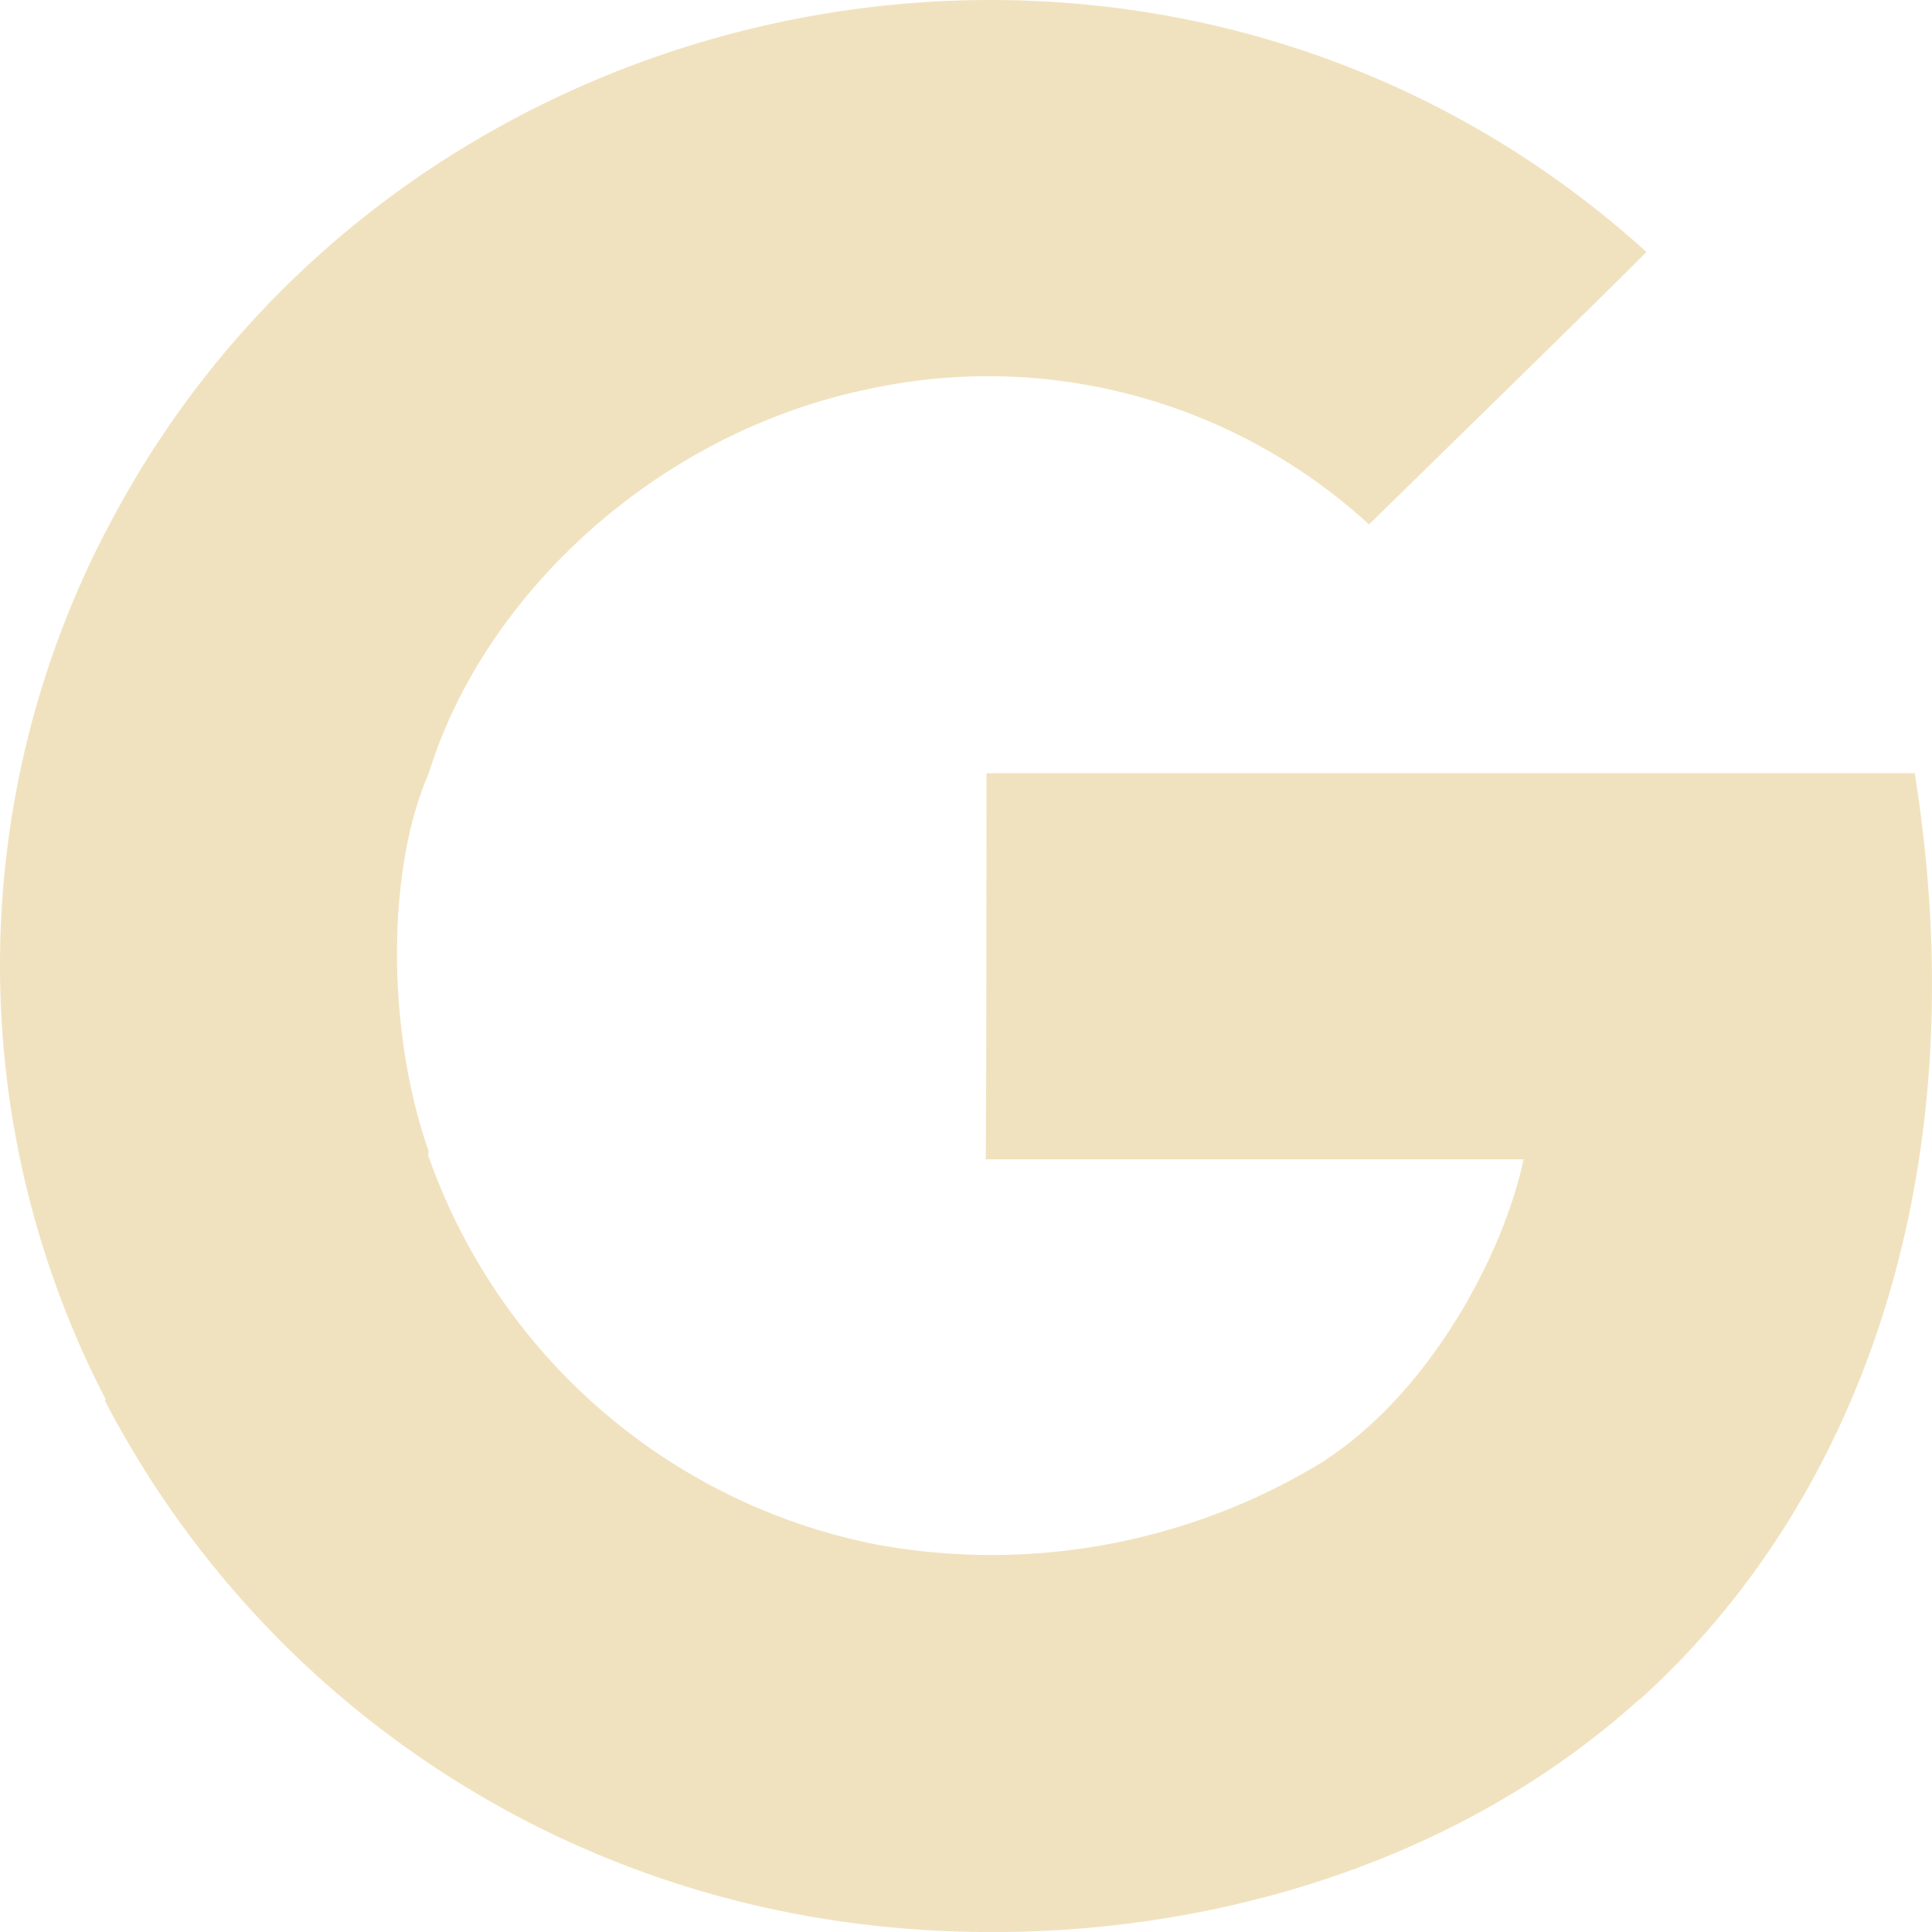 <svg xmlns="http://www.w3.org/2000/svg" width="75.496" height="75.495" viewBox="0 0 75.496 75.495">
  <g id="Gruppe_413" data-name="Gruppe 413" opacity="0.25">
    <path id="Pfad_464" data-name="Pfad 464" d="M63.585,25.676H27.31c0,3.775,0,11.319-.027,15.088H48.3c-.806,3.775-3.662,9.055-7.7,11.719,0-.007-.007.02-.013.02a24.842,24.842,0,0,1-17.7,3.289,23.344,23.344,0,0,1-17.4-15.208c.013-.007.027-.113.033-.12-1.658-4.714-1.658-11.013,0-14.788,2.131-6.931,8.849-13.263,17.105-14.994a22.028,22.028,0,0,1,19.635,5.273c.732-.719,10.134-9.9,10.84-10.647C34.281-11.737,4.152-5.738-7.12,16.268h-.007s.007,0-.02.04a36.873,36.873,0,0,0,.04,33.837c-.013.013-.027.02-.04.033a38.452,38.452,0,0,0,24.463,19.5c11.366,2.976,25.828.939,35.522-7.823,0,.007.007.007.007.013,8.21-7.4,13.323-19.995,10.74-36.188" transform="translate(11.237 4.538)" fill="#c88c00"/>
  </g>
</svg>

